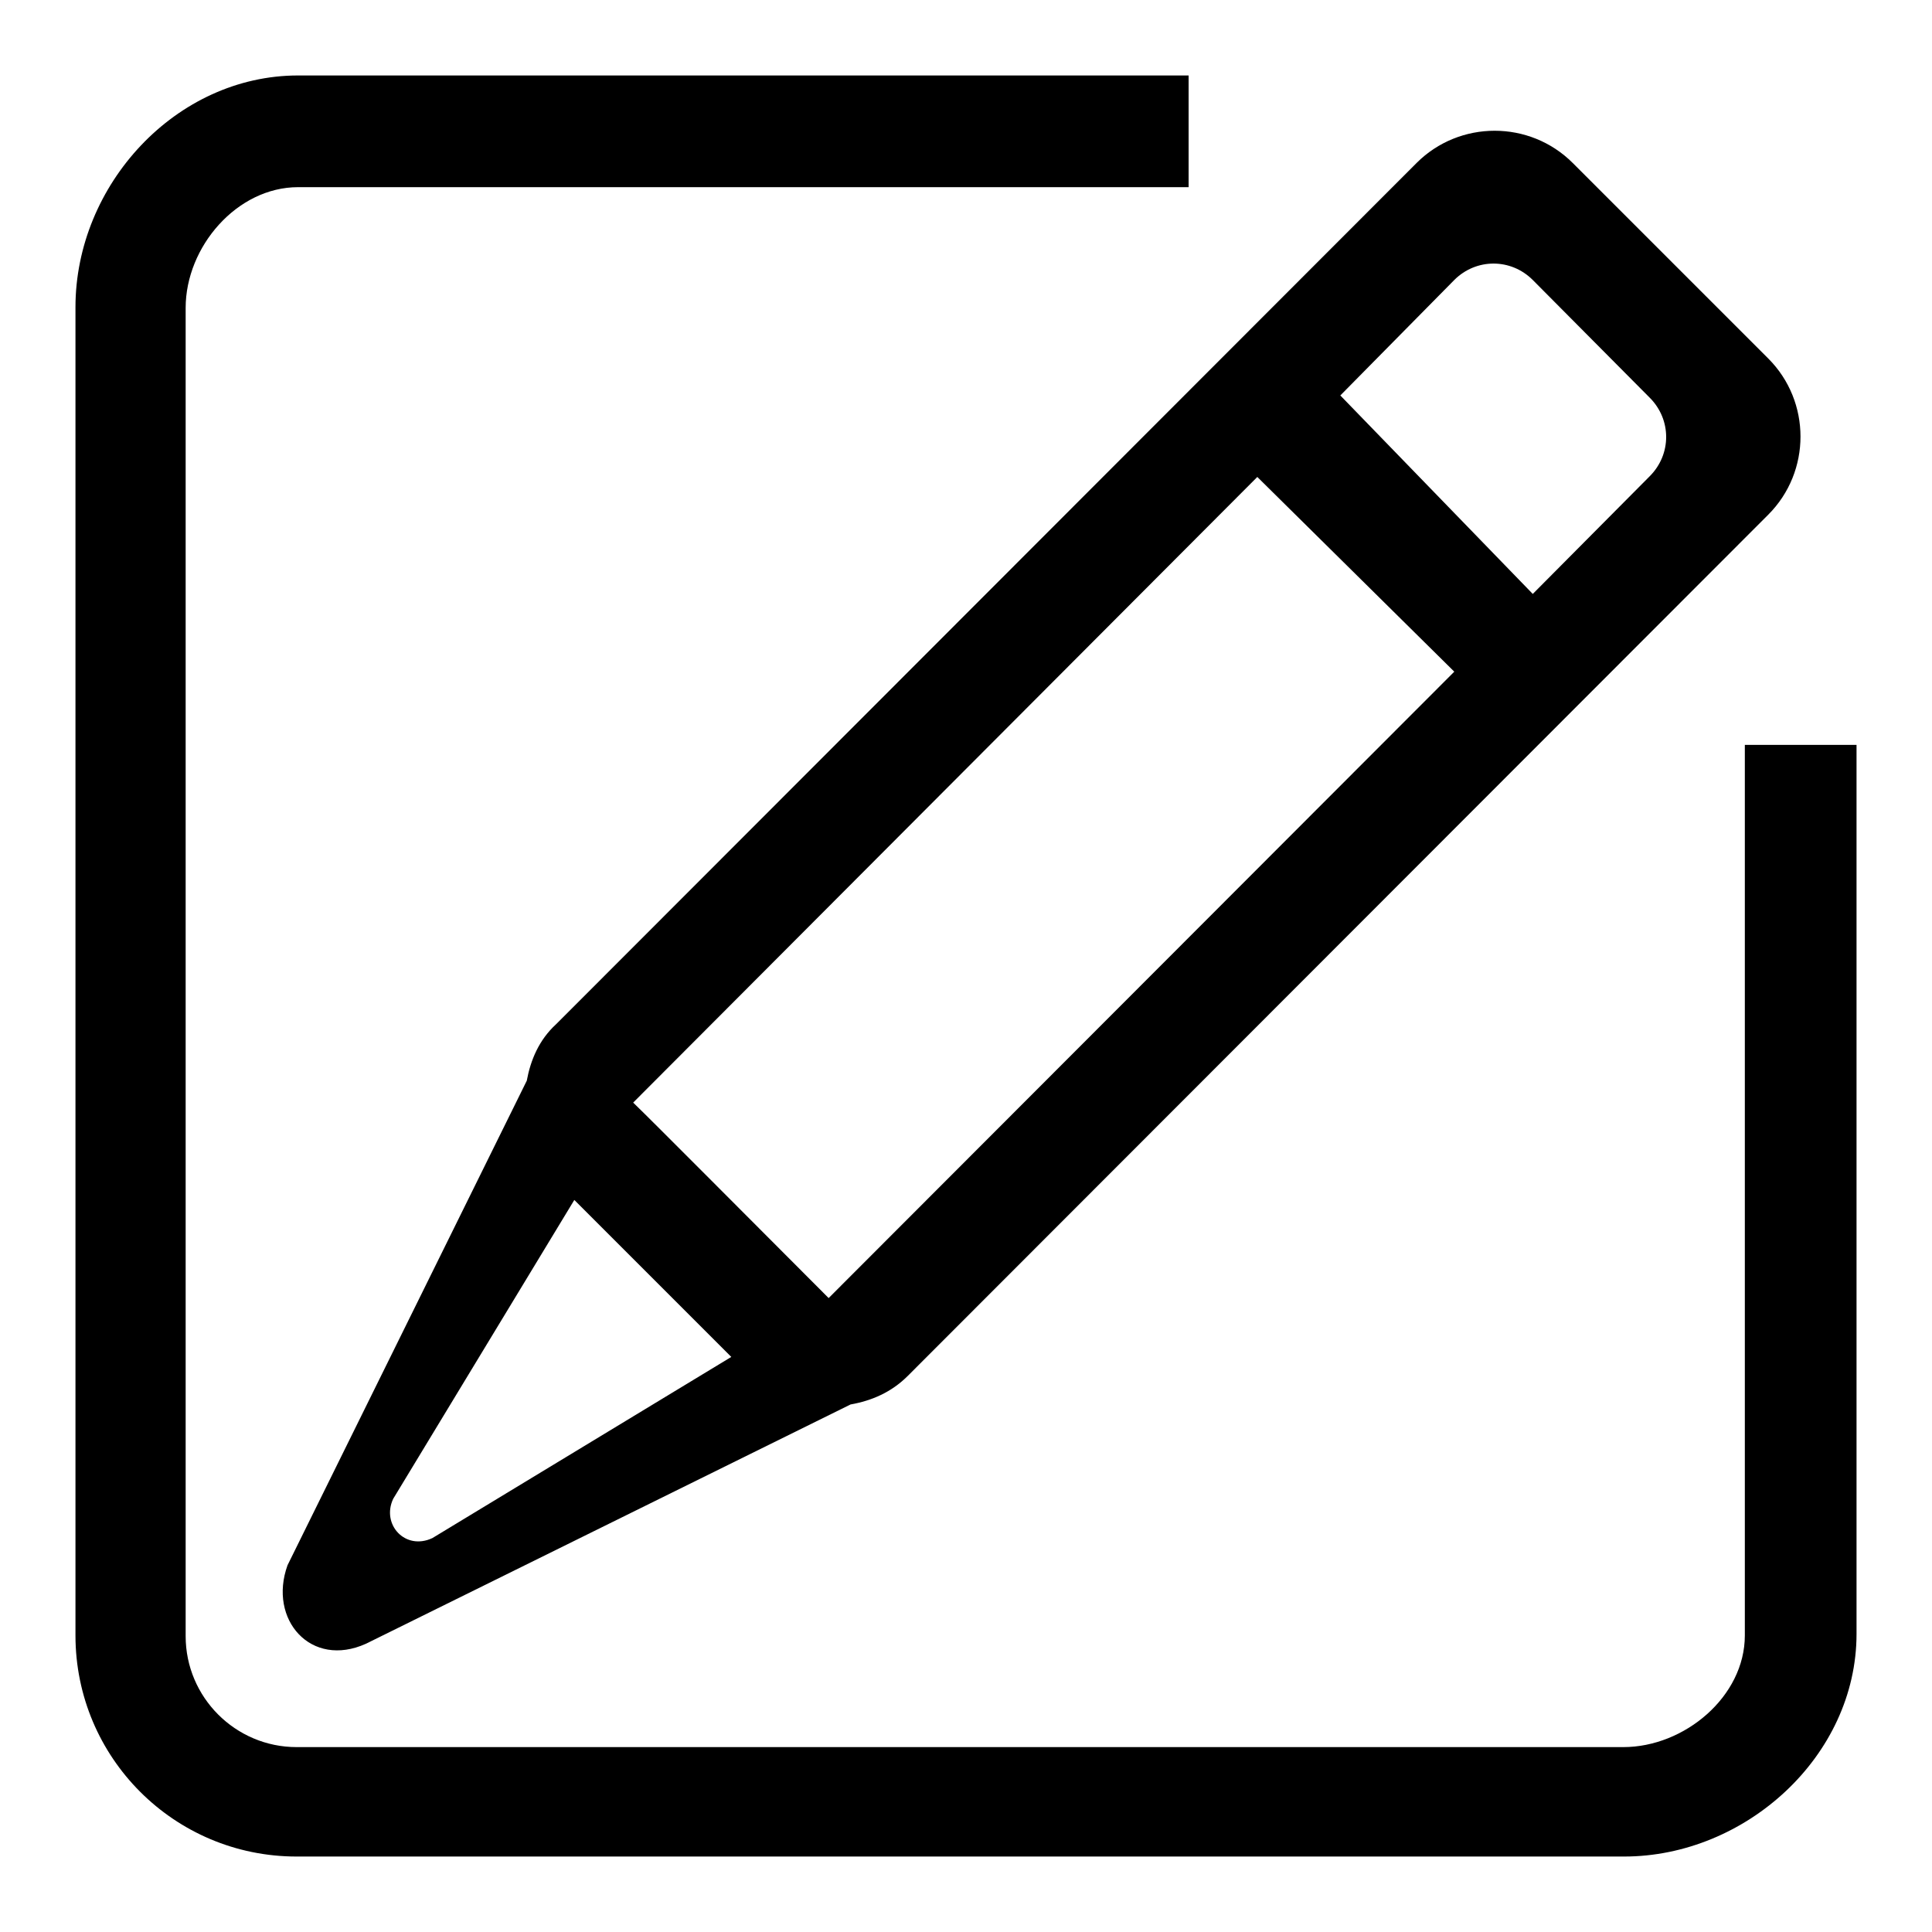<?xml version="1.0" encoding="utf-8"?>
<!-- Svg Vector Icons : http://www.onlinewebfonts.com/icon -->
<!DOCTYPE svg PUBLIC "-//W3C//DTD SVG 1.1//EN" "http://www.w3.org/Graphics/SVG/1.1/DTD/svg11.dtd">
<svg version="1.1" xmlns="http://www.w3.org/2000/svg" xmlns:xlink="http://www.w3.org/1999/xlink" x="0px" y="0px" viewBox="0 0 256 256" enable-background="new 0 0 256 256" xml:space="preserve">
<g><g><path fill="#000000" d="M69.8,143.2l-31.7,64.2c-2.6,7.2,3.1,13.7,10.4,10.4l64.2-31.7c2.8-0.5,5.4-1.6,7.6-3.8l114-114.1c5.7-5.7,5.7-15,0-20.7l-25.9-25.9c-5.7-5.7-15-5.7-20.7,0l-114,114.1C71.4,137.8,70.3,140.5,69.8,143.2z M192.7,37.1c2.9-2.9,7.5-2.9,10.4,0l15.5,15.6c2.9,2.9,2.9,7.5,0,10.4l-15.5,15.6l-25.5-26.3L192.7,37.1z M166.6,63.2L192.7,89l-82.9,83c-9.7-9.7-23.1-23.2-25.9-25.9L166.6,63.2z M96.9,179.8l-39.6,24c-3.6,1.7-6.8-1.8-5.2-5.2l24-39.6L96.9,179.8z M246,98.5v118c0,16.2-14.7,29.5-30.8,29.5H39.3C23.1,246,10,232.9,10,216.7v-176C10,24.5,23.3,10,39.5,10h118v14.8h-118c-8.1,0-14.9,7.9-14.9,16v176c0,8.1,6.6,14.7,14.7,14.7h175.8c8.1,0,16.1-6.7,16.1-14.8v-118H246z"/></g></g>
</svg>